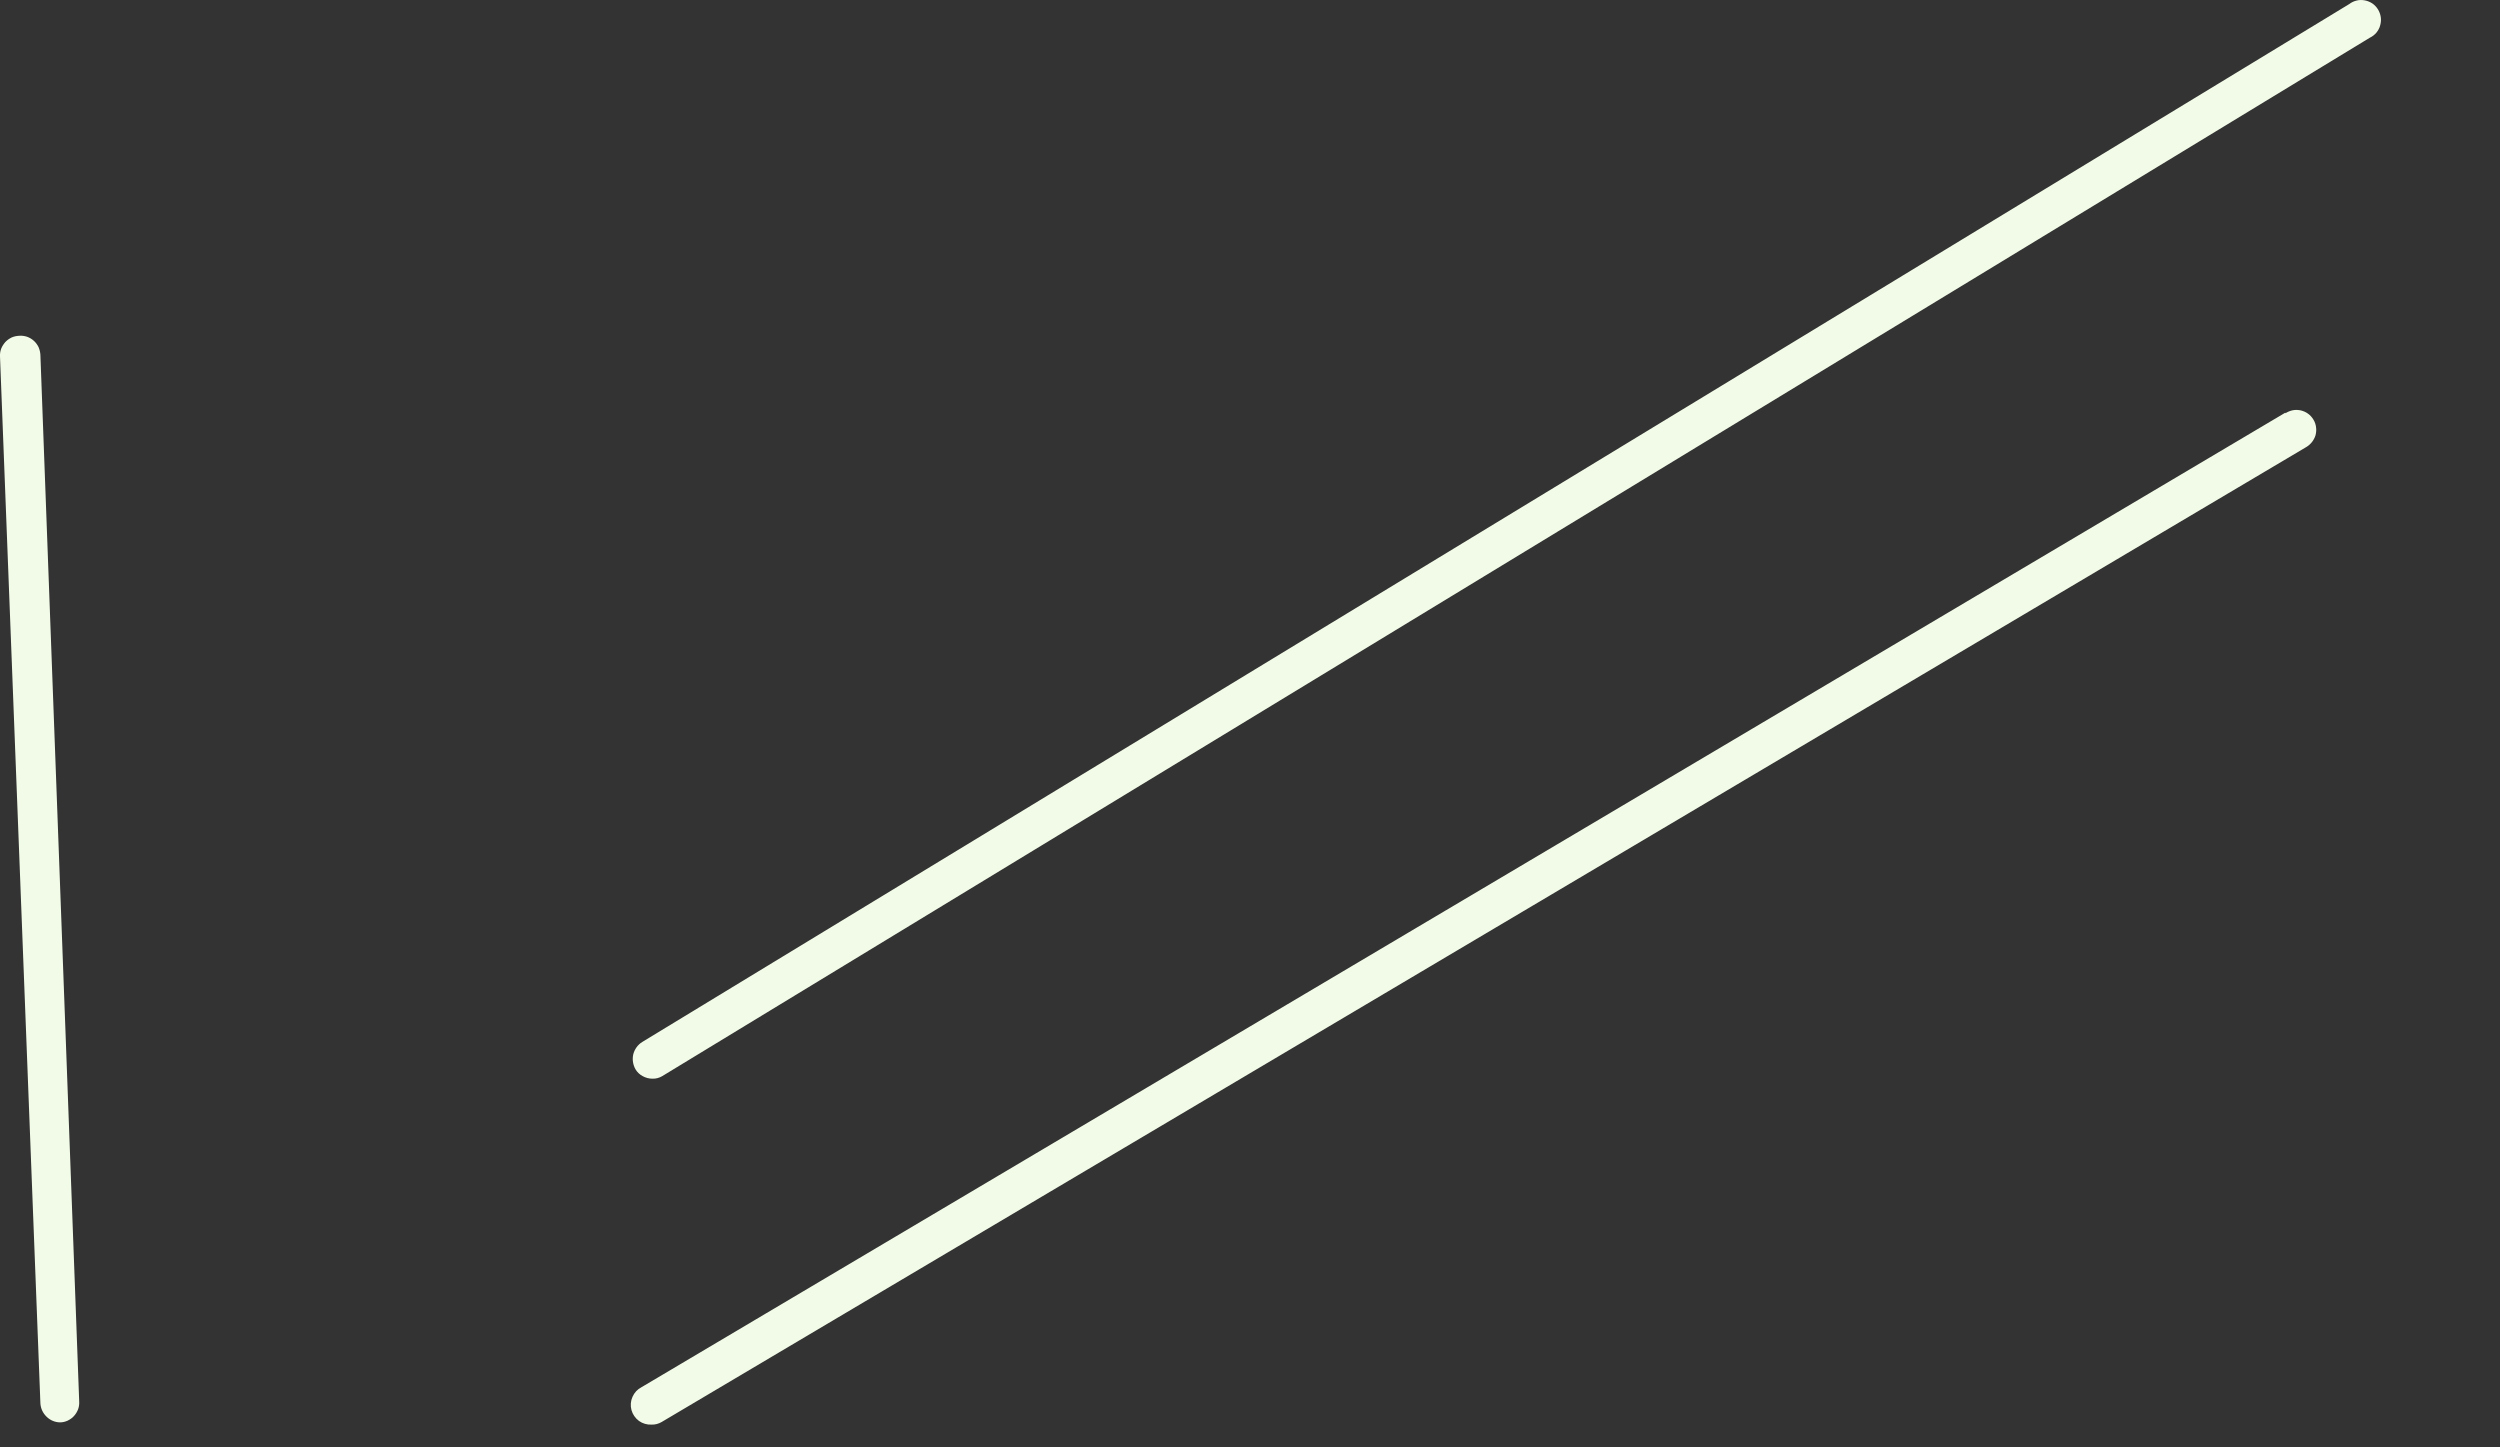 <?xml version="1.0" encoding="utf-8"?>
<svg xmlns="http://www.w3.org/2000/svg" fill="none" height="100%" overflow="visible" preserveAspectRatio="none" style="display: block;" viewBox="0 0 19 11" width="100%">
<rect x="0" y="0" width="19" height="11" fill="#333333" stroke="none"/>
<path d="M0.145 2.552C0.125 2.553 0.106 2.557 0.088 2.565C0.07 2.574 0.054 2.585 0.04 2.6C0.027 2.615 0.016 2.632 0.009 2.65C0.002 2.669 -0.001 2.689 0 2.708L0.307 10.665C0.309 10.704 0.326 10.74 0.354 10.767C0.381 10.794 0.419 10.81 0.457 10.81C0.477 10.81 0.496 10.805 0.514 10.797C0.532 10.788 0.549 10.777 0.562 10.762C0.575 10.748 0.586 10.73 0.593 10.712C0.6 10.693 0.603 10.674 0.602 10.654L0.307 2.697C0.306 2.677 0.301 2.657 0.293 2.638C0.284 2.62 0.272 2.603 0.257 2.59C0.242 2.576 0.224 2.566 0.205 2.559C0.185 2.553 0.165 2.55 0.145 2.552ZM17.369 3.136L4.875 10.543C4.845 10.558 4.821 10.584 4.807 10.616C4.793 10.647 4.79 10.683 4.799 10.716C4.808 10.749 4.828 10.778 4.856 10.799C4.884 10.819 4.918 10.829 4.952 10.827C4.979 10.828 5.005 10.821 5.029 10.807L17.522 3.401C17.54 3.391 17.556 3.378 17.569 3.362C17.582 3.346 17.592 3.328 17.598 3.308C17.603 3.288 17.605 3.268 17.602 3.247C17.6 3.227 17.593 3.207 17.582 3.189C17.572 3.172 17.558 3.156 17.541 3.144C17.525 3.132 17.506 3.124 17.486 3.119C17.466 3.115 17.445 3.114 17.425 3.118C17.405 3.122 17.386 3.13 17.369 3.141V3.136ZM17.854 0.031L4.881 7.919C4.847 7.94 4.823 7.974 4.813 8.012C4.804 8.051 4.81 8.092 4.83 8.127C4.843 8.149 4.862 8.167 4.885 8.179C4.907 8.191 4.932 8.198 4.958 8.198C4.985 8.199 5.011 8.192 5.034 8.178L18.01 0.287C18.029 0.278 18.046 0.265 18.06 0.249C18.073 0.233 18.084 0.214 18.089 0.194C18.095 0.173 18.097 0.152 18.094 0.131C18.091 0.11 18.084 0.09 18.073 0.072C18.062 0.054 18.048 0.039 18.031 0.027C18.013 0.015 17.994 0.007 17.973 0.003C17.952 -0.001 17.931 -0.001 17.911 0.004C17.89 0.009 17.871 0.018 17.854 0.031Z" fill="#F2FBE7" id="Vector"/>
</svg>